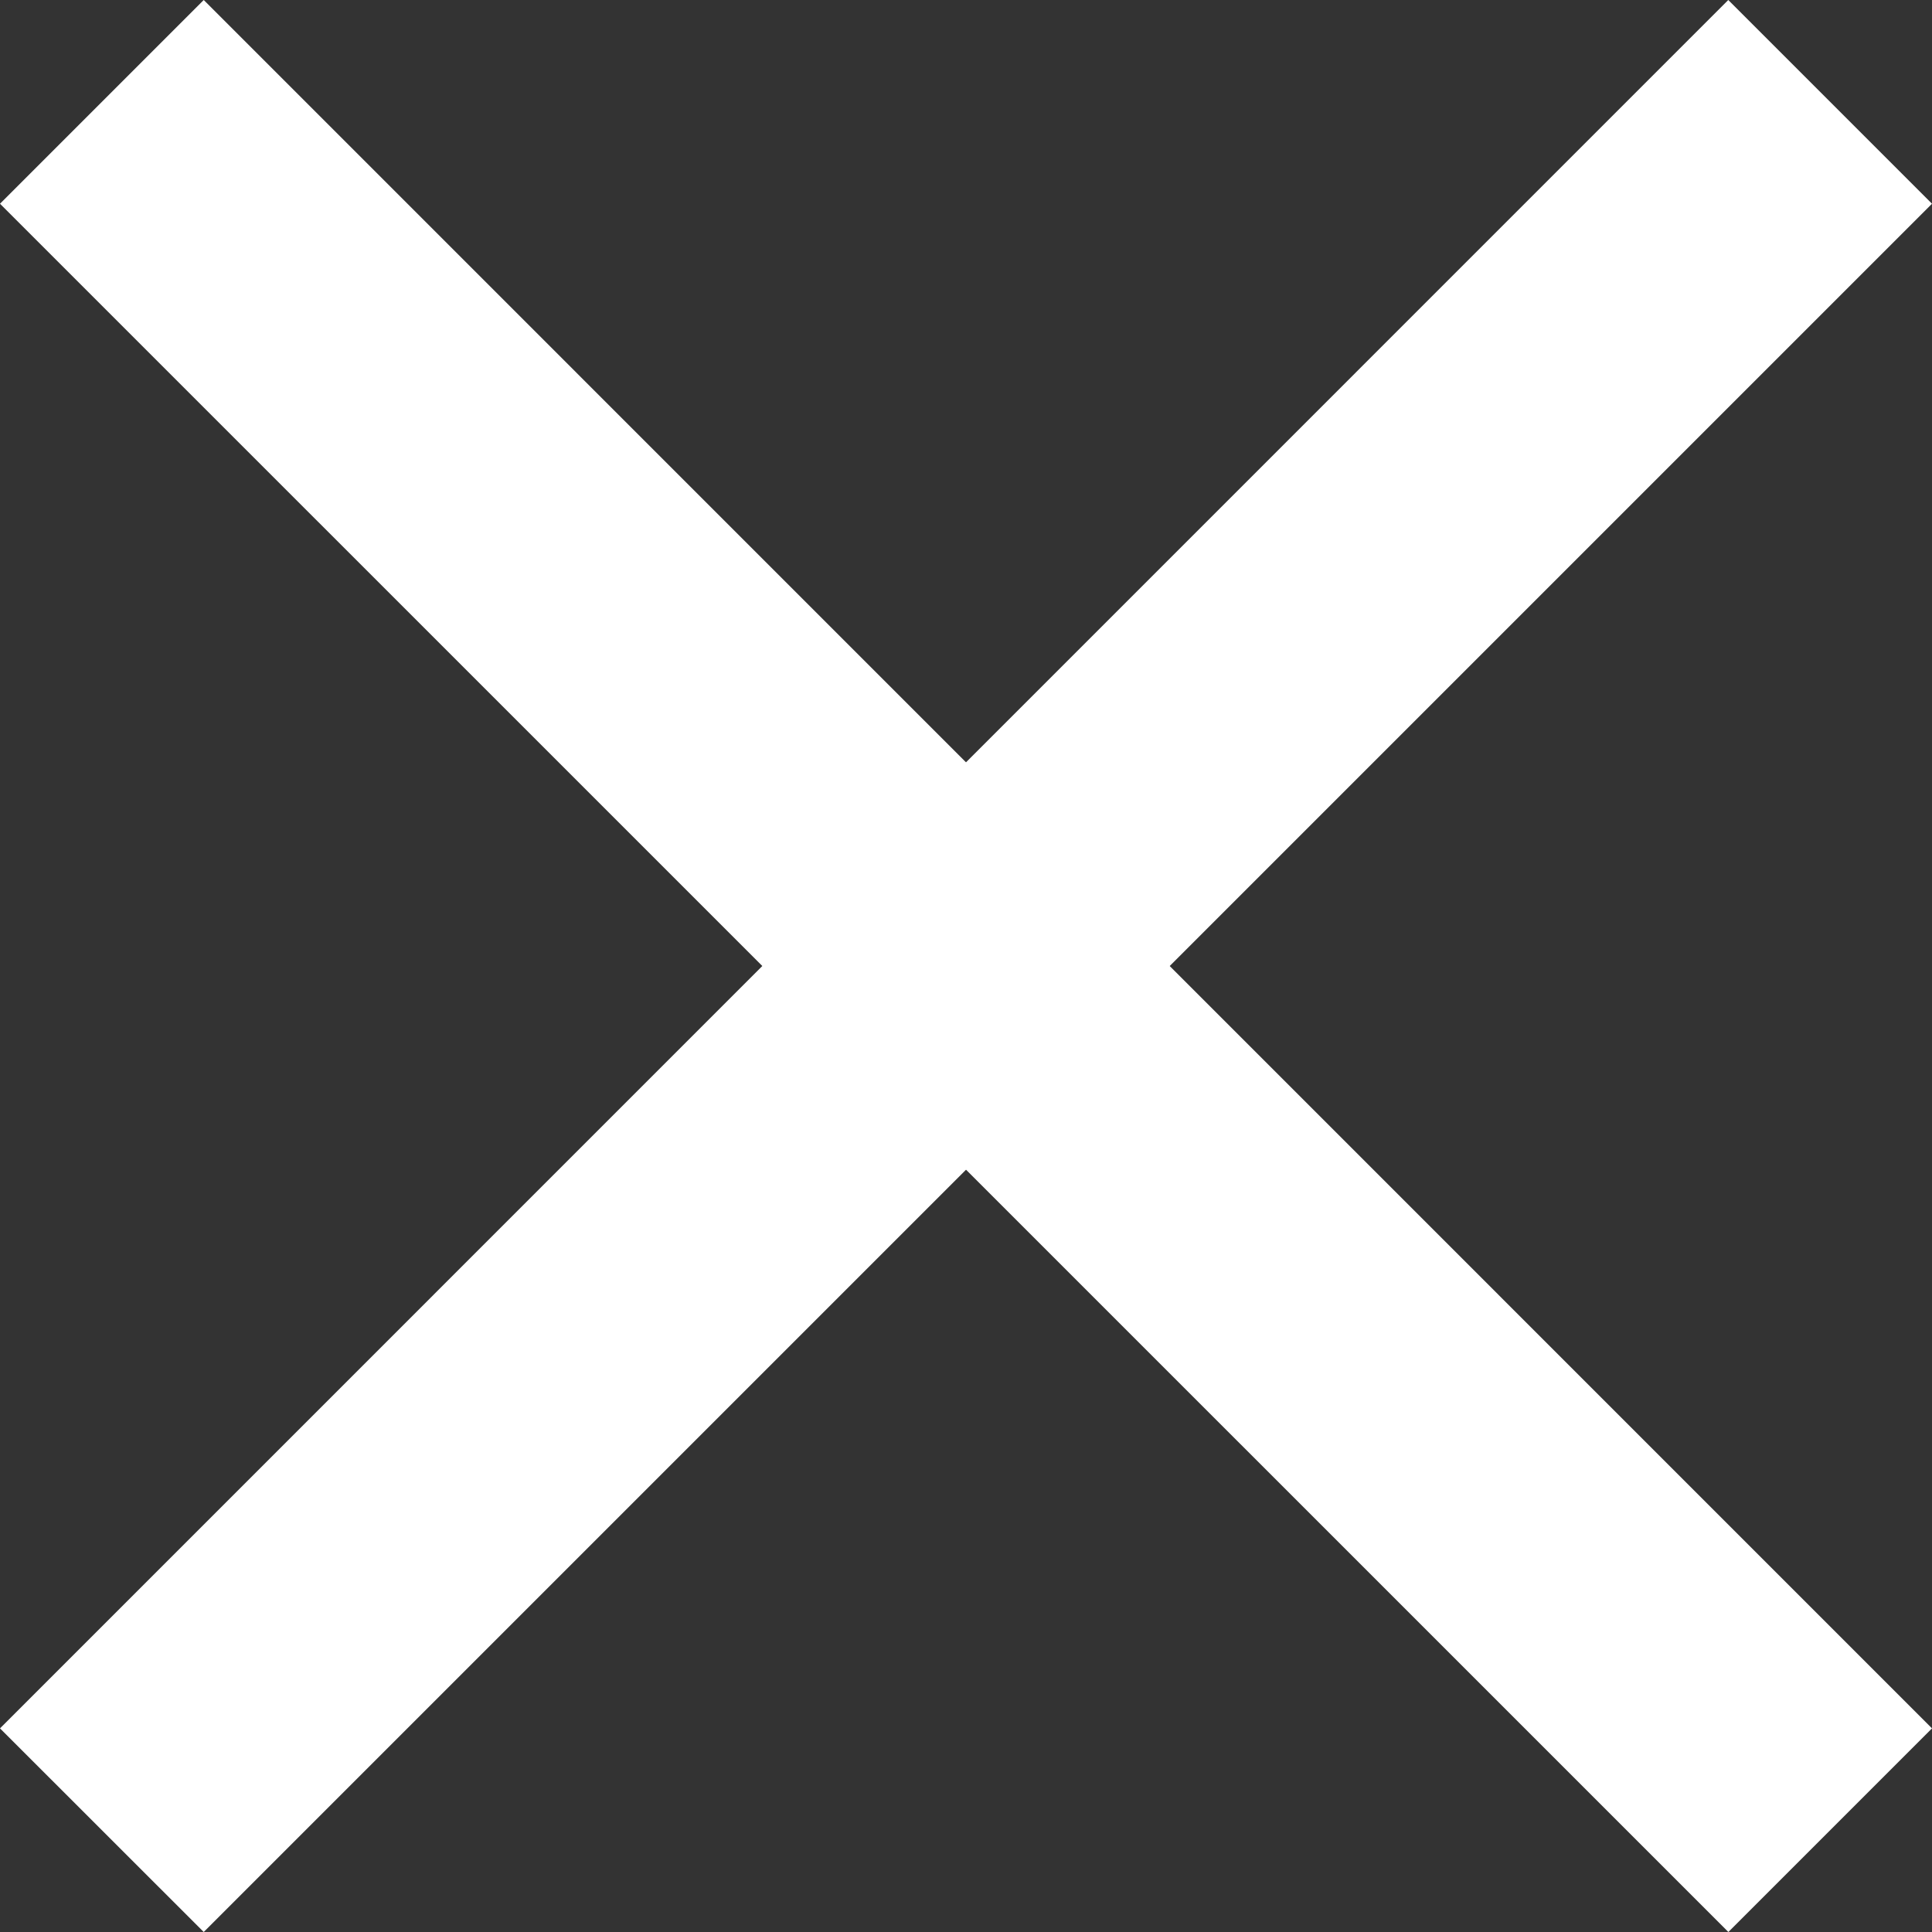 <svg width="20" height="20" viewBox="0 0 20 20" fill="none" xmlns="http://www.w3.org/2000/svg">
<rect x="0" y="0" width="20" height="20" fill="#333333" stroke="none"/>
<path fill-rule="evenodd" clip-rule="evenodd" d="M17.892 20L0 2.109L2.109 6.74985e-07L20 17.892L17.892 20Z" fill="white"/>
<path fill-rule="evenodd" clip-rule="evenodd" d="M0 17.892L17.891 0L20 2.109L2.109 20L0 17.892Z" fill="white"/>
</svg>
